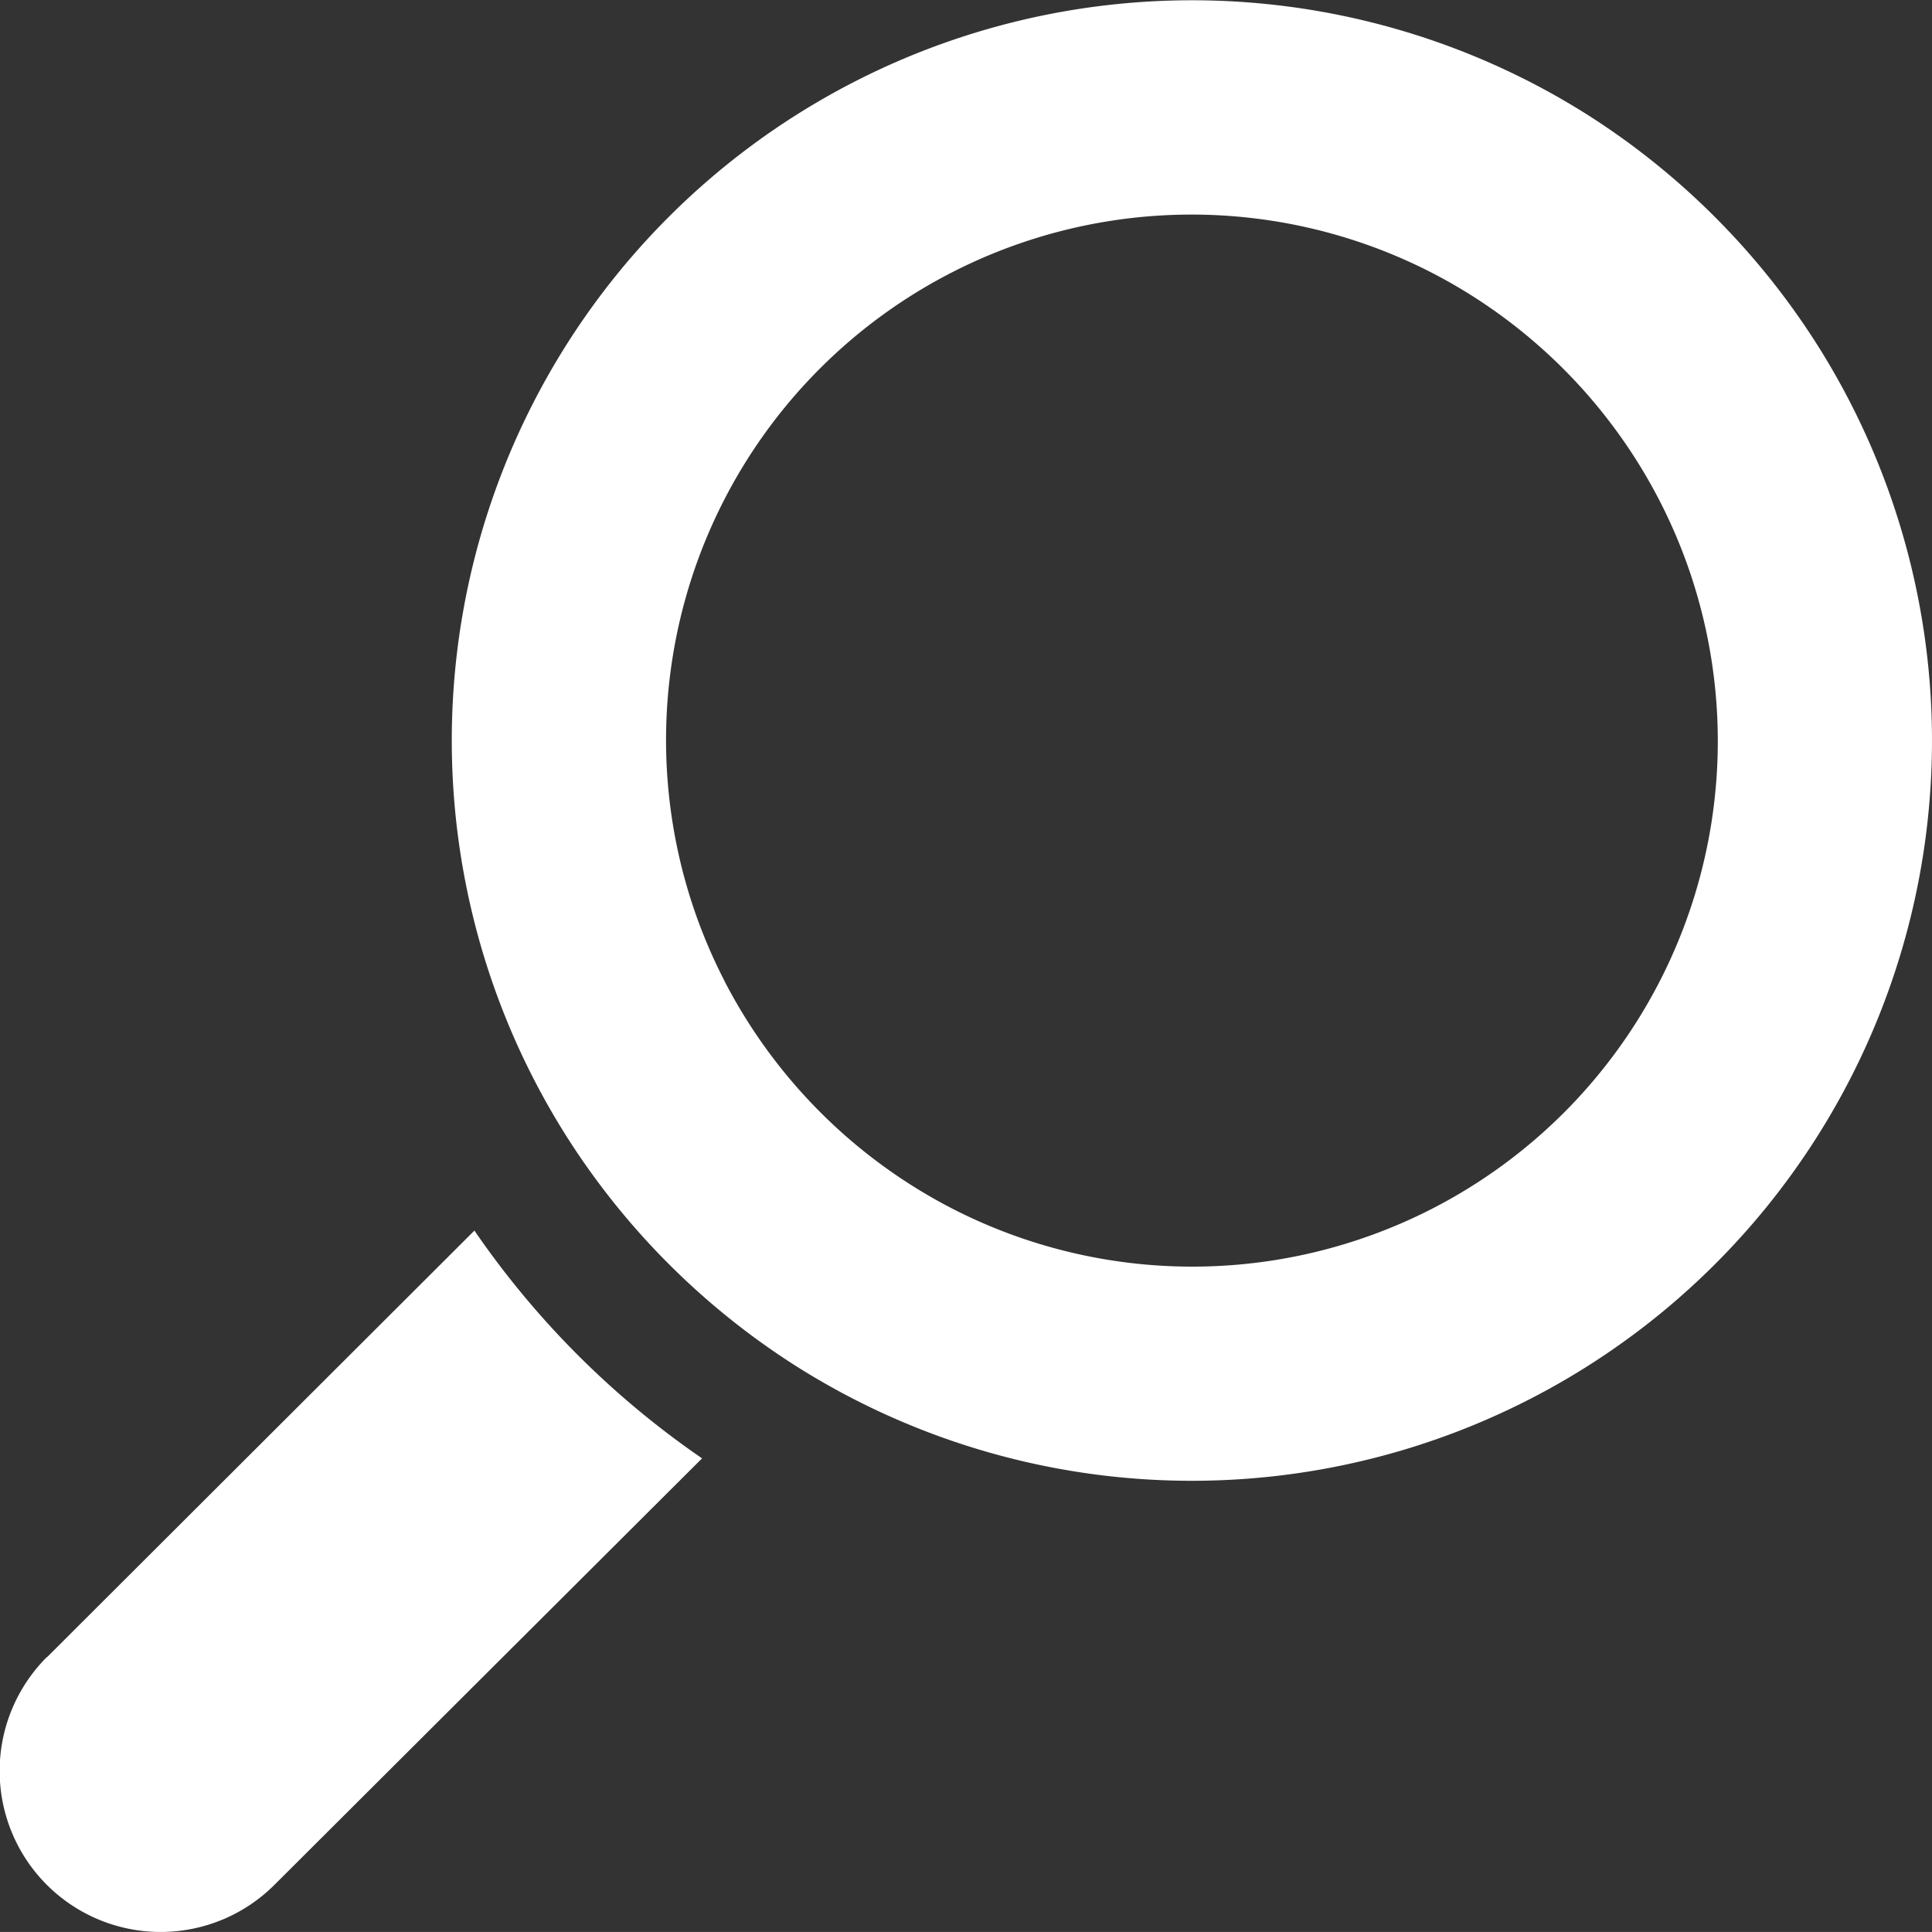 <svg xmlns="http://www.w3.org/2000/svg" width="27.379" height="27.378" viewBox="0 0 27.379 27.378"><rect x="0" y="0" width="27.379" height="27.378" fill="#333333" stroke="none"/><g data-name="icn_ search" fill="#fff"><path data-name="Path 497" d="M11.265 19.349A10.489 10.489 0 0 0 25.74 4.866a10.572 10.572 0 0 0-3.225-3.228A10.49 10.49 0 0 0 8.04 16.122a10.566 10.566 0 0 0 3.225 3.227zm-1-5.452A7.447 7.447 0 0 1 20.291 3.865a7.5 7.5 0 0 1 3.225 3.226A7.447 7.447 0 0 1 13.49 17.125a7.5 7.5 0 0 1-3.225-3.226z"/><path data-name="Path 498" d="M.668 23.483l6.055-6.044a12.475 12.475 0 0 0 3.226 3.228l-6.06 6.044a2.281 2.281 0 0 1-3.225-3.228z"/></g></svg>